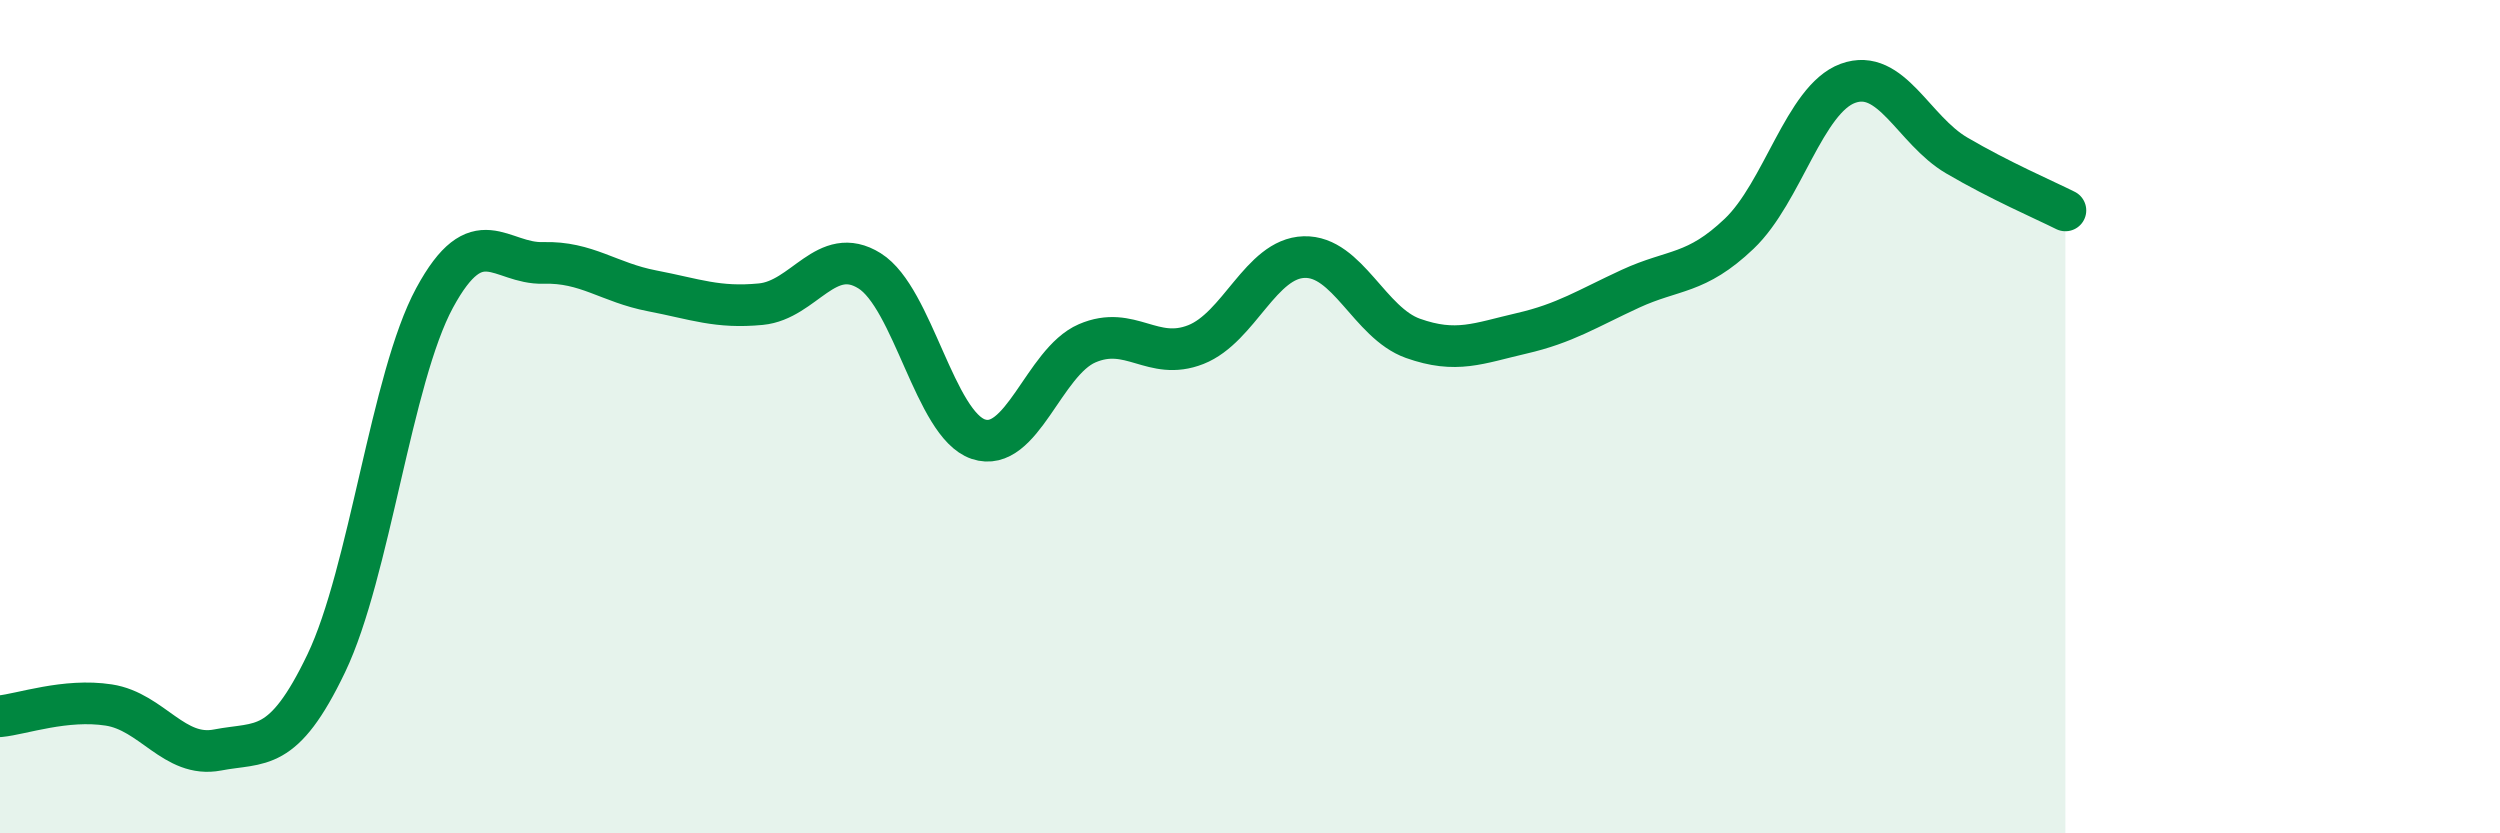 
    <svg width="60" height="20" viewBox="0 0 60 20" xmlns="http://www.w3.org/2000/svg">
      <path
        d="M 0,17.19 C 0.52,17.14 1.57,16.76 2.61,16.92 C 3.65,17.08 4.18,18.2 5.22,18 C 6.26,17.8 6.79,18.09 7.83,15.92 C 8.87,13.75 9.39,9.07 10.43,7.15 C 11.47,5.23 12,6.34 13.04,6.31 C 14.08,6.28 14.61,6.78 15.65,6.98 C 16.69,7.18 17.22,7.4 18.26,7.3 C 19.3,7.2 19.83,5.85 20.87,6.5 C 21.91,7.15 22.44,10.19 23.48,10.54 C 24.52,10.89 25.05,8.69 26.09,8.24 C 27.13,7.79 27.66,8.68 28.7,8.27 C 29.74,7.86 30.26,6.2 31.3,6.17 C 32.34,6.14 32.87,7.75 33.91,8.12 C 34.95,8.49 35.48,8.24 36.52,8 C 37.56,7.76 38.09,7.41 39.13,6.93 C 40.17,6.45 40.7,6.6 41.74,5.61 C 42.78,4.62 43.31,2.38 44.35,2 C 45.39,1.62 45.92,3.12 46.96,3.73 C 48,4.34 49.05,4.79 49.57,5.05L49.57 20L0 20Z"
        fill="#008740"
        opacity="0.1"
        stroke-linecap="round"
        stroke-linejoin="round"
      />
      <path
        d="M 0,17.19 C 0.52,17.14 1.57,16.76 2.61,16.92 C 3.65,17.08 4.18,18.2 5.22,18 C 6.26,17.8 6.79,18.09 7.83,15.92 C 8.87,13.75 9.39,9.07 10.43,7.15 C 11.47,5.23 12,6.34 13.04,6.31 C 14.08,6.28 14.61,6.78 15.65,6.98 C 16.69,7.18 17.22,7.4 18.26,7.3 C 19.3,7.2 19.83,5.85 20.87,6.5 C 21.91,7.15 22.44,10.19 23.48,10.54 C 24.52,10.89 25.05,8.69 26.09,8.24 C 27.13,7.79 27.66,8.68 28.7,8.27 C 29.74,7.86 30.26,6.2 31.3,6.17 C 32.34,6.14 32.87,7.75 33.91,8.12 C 34.95,8.49 35.48,8.24 36.52,8 C 37.56,7.76 38.09,7.41 39.13,6.93 C 40.17,6.45 40.7,6.6 41.74,5.61 C 42.78,4.62 43.31,2.38 44.35,2 C 45.39,1.62 45.92,3.12 46.96,3.73 C 48,4.34 49.05,4.79 49.57,5.05"
        stroke="#008740"
        stroke-width="1"
        fill="none"
        stroke-linecap="round"
        stroke-linejoin="round"
      />
    </svg>
  